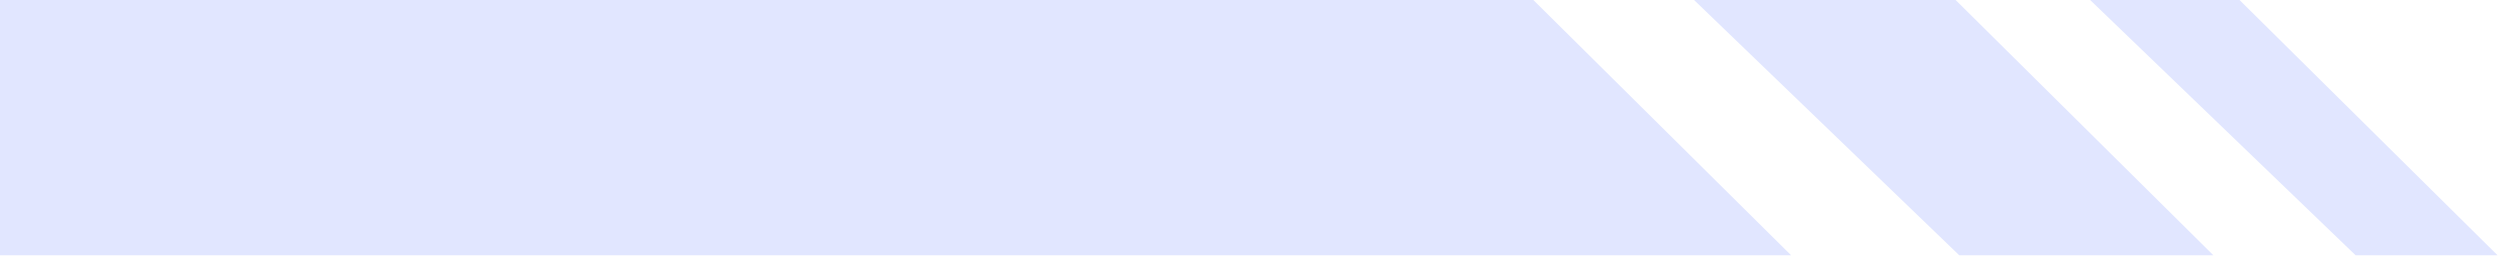 <svg version="1.2" xmlns="http://www.w3.org/2000/svg" viewBox="0 0 907 93" width="907" height="93">
	<title>image</title>
	<style>
		.s0 { fill: #e1e6ff } 
	</style>
	<path class="s0" d="m556.3 0l93.5 92.6h-669.8v-92.6"/>
	<path class="s0" d="m709.5 0l93.5 92.6h-92.2l-96.2-92.6"/>
	<path class="s0" d="m812.5 0l93.6 92.6h-51.5l-96.3-92.6"/>
</svg>